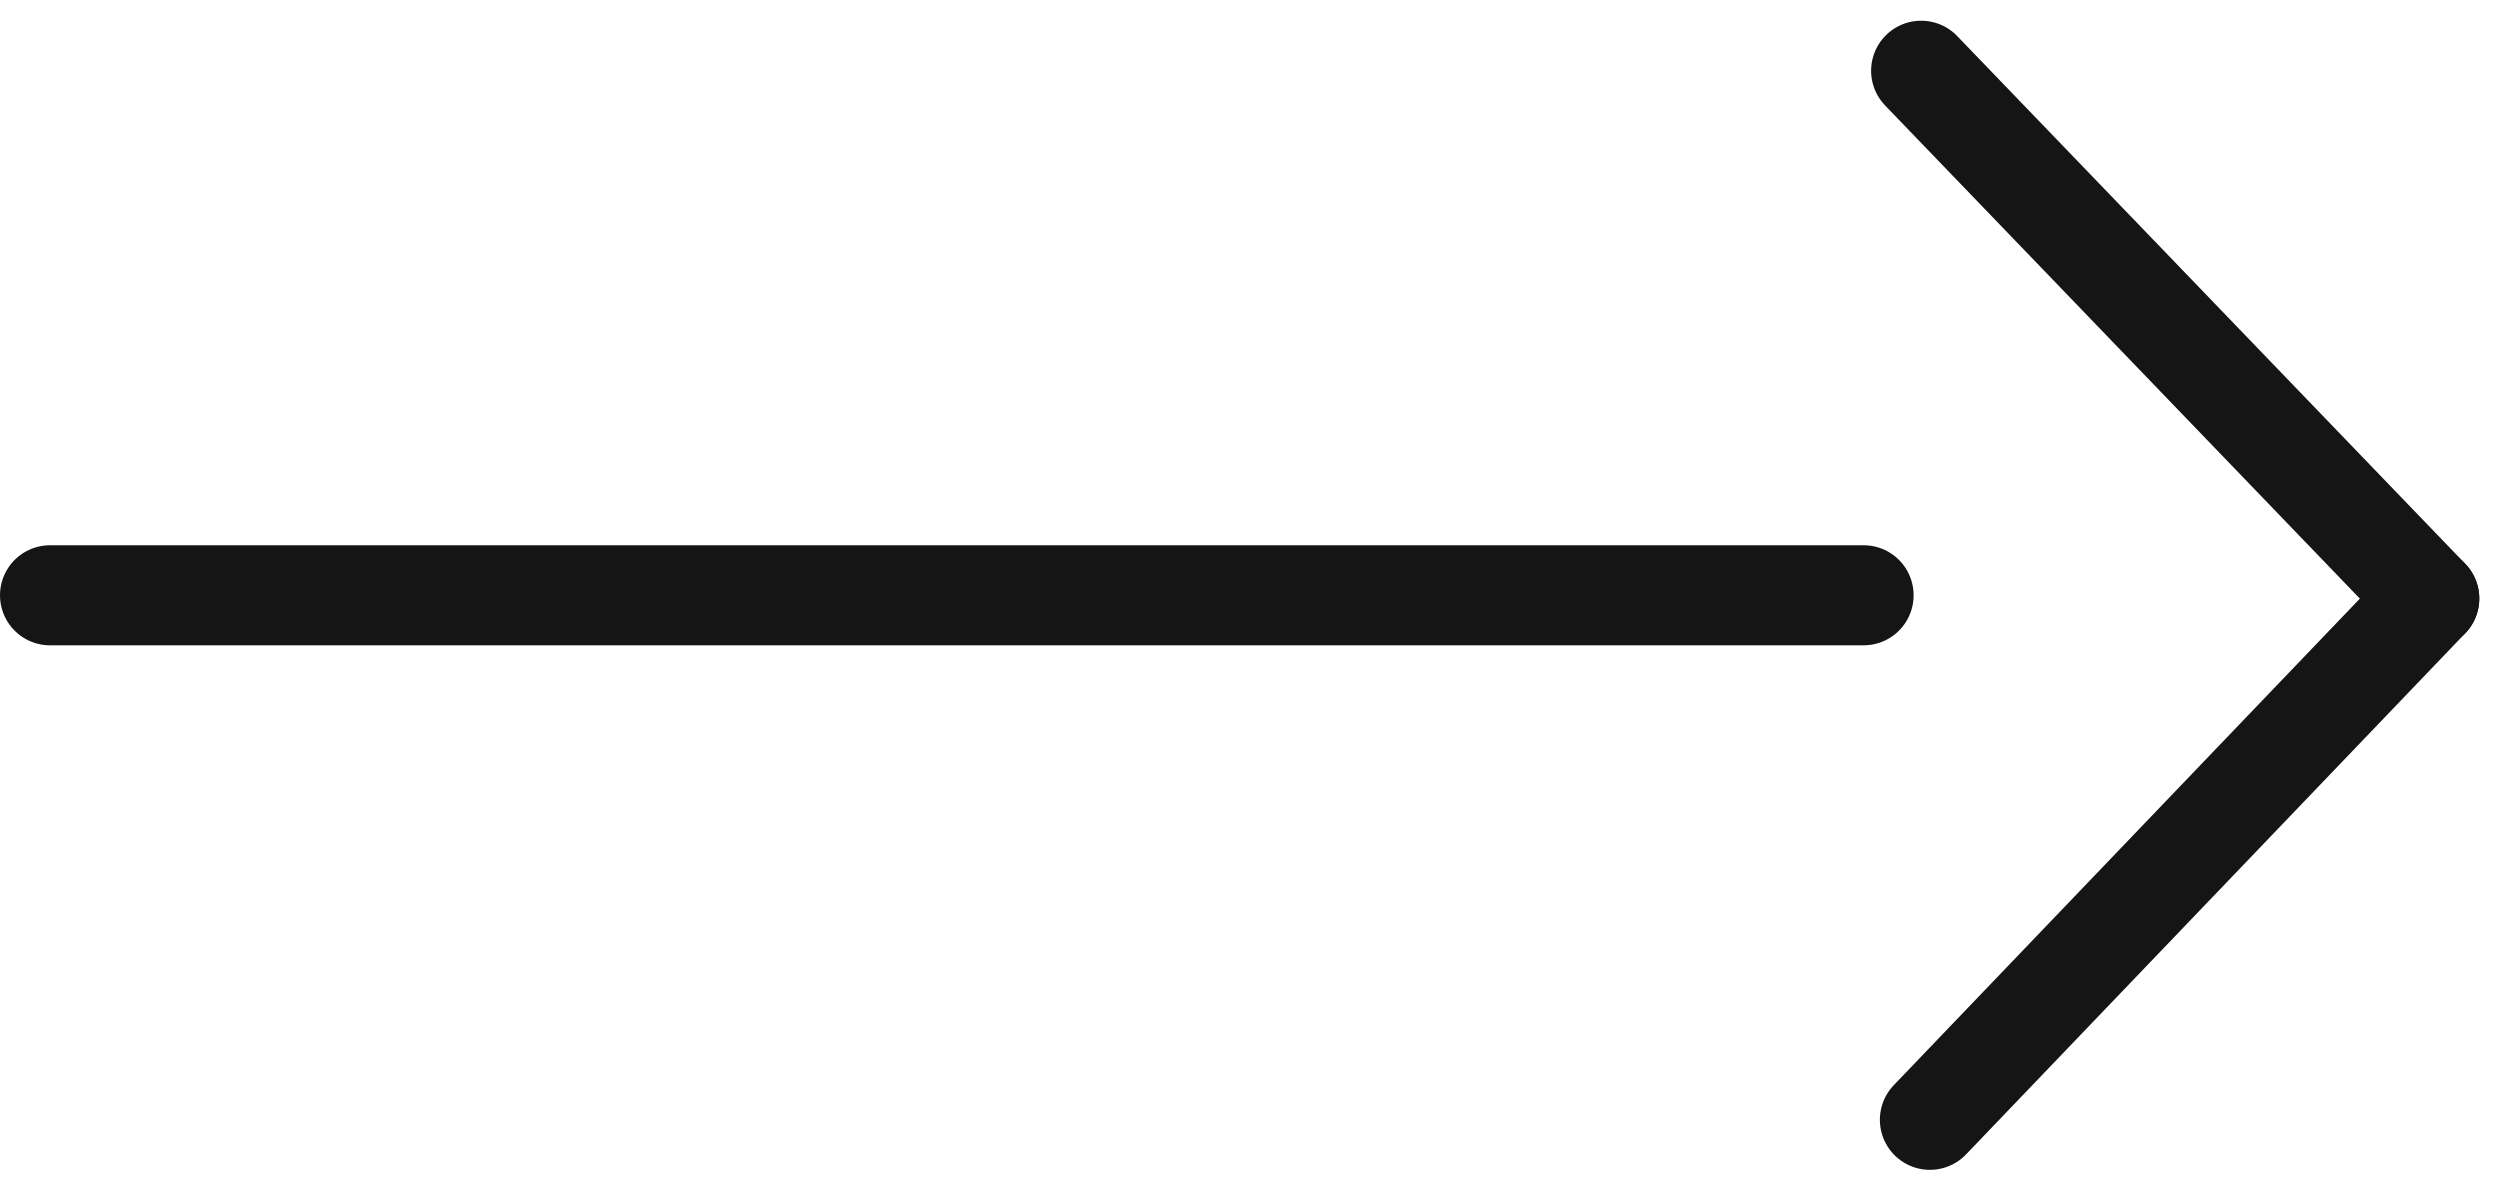 <svg xmlns="http://www.w3.org/2000/svg" width="399.677" height="190.334" viewBox="0 0 399.677 190.334">
  <g id="Arrow" transform="translate(-1323 -1866.857)">
    <path id="Path_7" data-name="Path 7" d="M0,0H289.931" transform="translate(1331 1962.025)" fill="none" stroke="#151515" stroke-linecap="round" stroke-width="16"/>
    <g id="Group_35" data-name="Group 35" transform="translate(0 -2.08)">
      <path id="Path_8" data-name="Path 8" d="M207.135-81.776,288.365,2.6" transform="translate(1423 1962.025)" fill="none" stroke="#151515" stroke-linecap="round" stroke-width="16"/>
      <path id="Path_9" data-name="Path 9" d="M208.535,85.935,288.365,2.6" transform="translate(1423 1962.025)" fill="none" stroke="#151515" stroke-linecap="round" stroke-width="16"/>
    </g>
  </g>
</svg>
